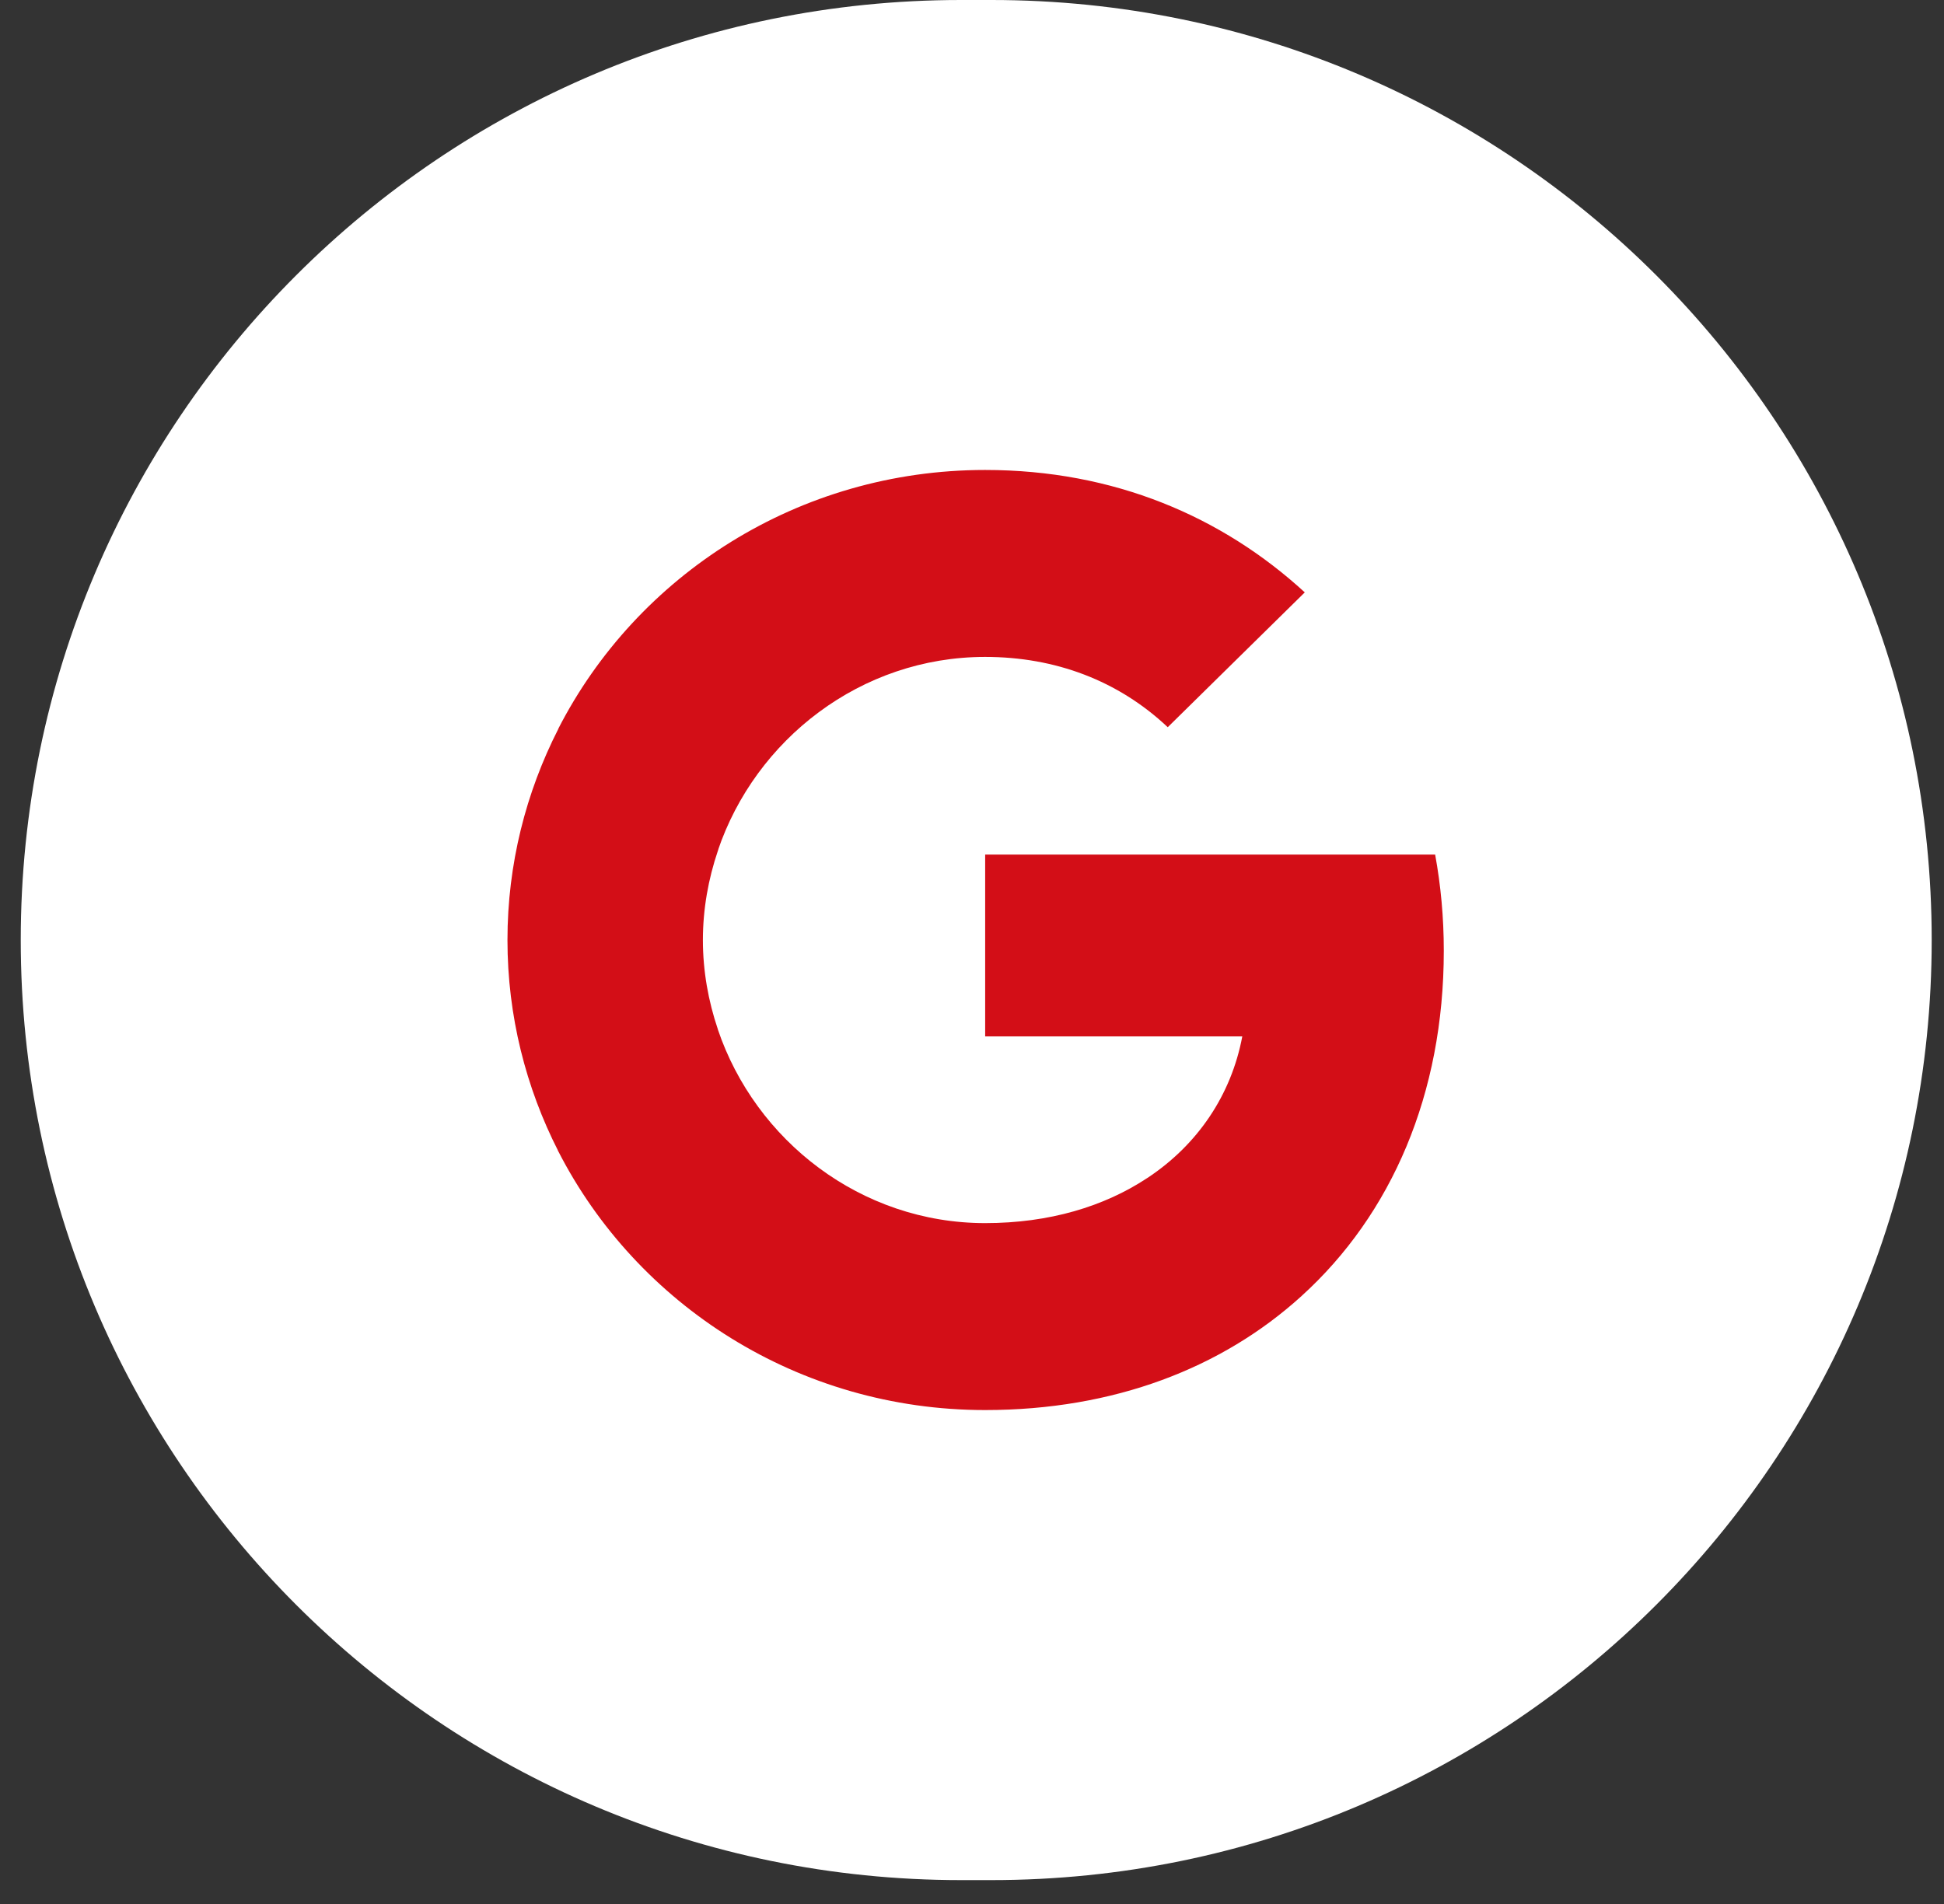 <?xml version="1.0" encoding="UTF-8"?> <svg xmlns="http://www.w3.org/2000/svg" width="49" height="48" viewBox="0 0 49 48" fill="none"><rect x="0" y="0" width="49" height="48" fill="#333333" stroke="none"/><path d="M48.69 23.699C48.69 10.61 38.079 0 24.991 0H24.222C11.133 0 0.523 10.61 0.523 23.699V23.699C0.523 36.788 11.133 47.398 24.222 47.398H24.991C38.079 47.398 48.69 36.788 48.69 23.699V23.699Z" fill="white"></path><path fill-rule="evenodd" clip-rule="evenodd" d="M36.392 23.968C36.392 23.128 36.316 22.32 36.174 21.544H24.832V26.128H31.313C31.034 27.609 30.186 28.864 28.91 29.704V32.677H32.802C35.079 30.614 36.392 27.576 36.392 23.968Z" fill="#D30E17"></path><path fill-rule="evenodd" clip-rule="evenodd" d="M24.831 35.548C28.082 35.548 30.808 34.487 32.801 32.678L28.909 29.704C27.831 30.415 26.451 30.835 24.831 30.835C21.695 30.835 19.04 28.751 18.093 25.95H14.07V29.02C16.052 32.893 20.124 35.548 24.831 35.548Z" fill="#D30E17"></path><path fill-rule="evenodd" clip-rule="evenodd" d="M18.095 25.951C17.854 25.24 17.717 24.48 17.717 23.699C17.717 22.918 17.854 22.159 18.095 21.448V18.378H14.072C13.256 19.978 12.791 21.787 12.791 23.699C12.791 25.611 13.256 27.421 14.072 29.021L18.095 25.951Z" fill="#D30E17"></path><path fill-rule="evenodd" clip-rule="evenodd" d="M24.831 16.561C26.599 16.561 28.186 17.158 29.434 18.333L32.888 14.934C30.803 13.022 28.077 11.848 24.831 11.848C20.124 11.848 16.052 14.503 14.07 18.376L18.093 21.446C19.04 18.645 21.695 16.561 24.831 16.561Z" fill="#D30E17"></path></svg> 